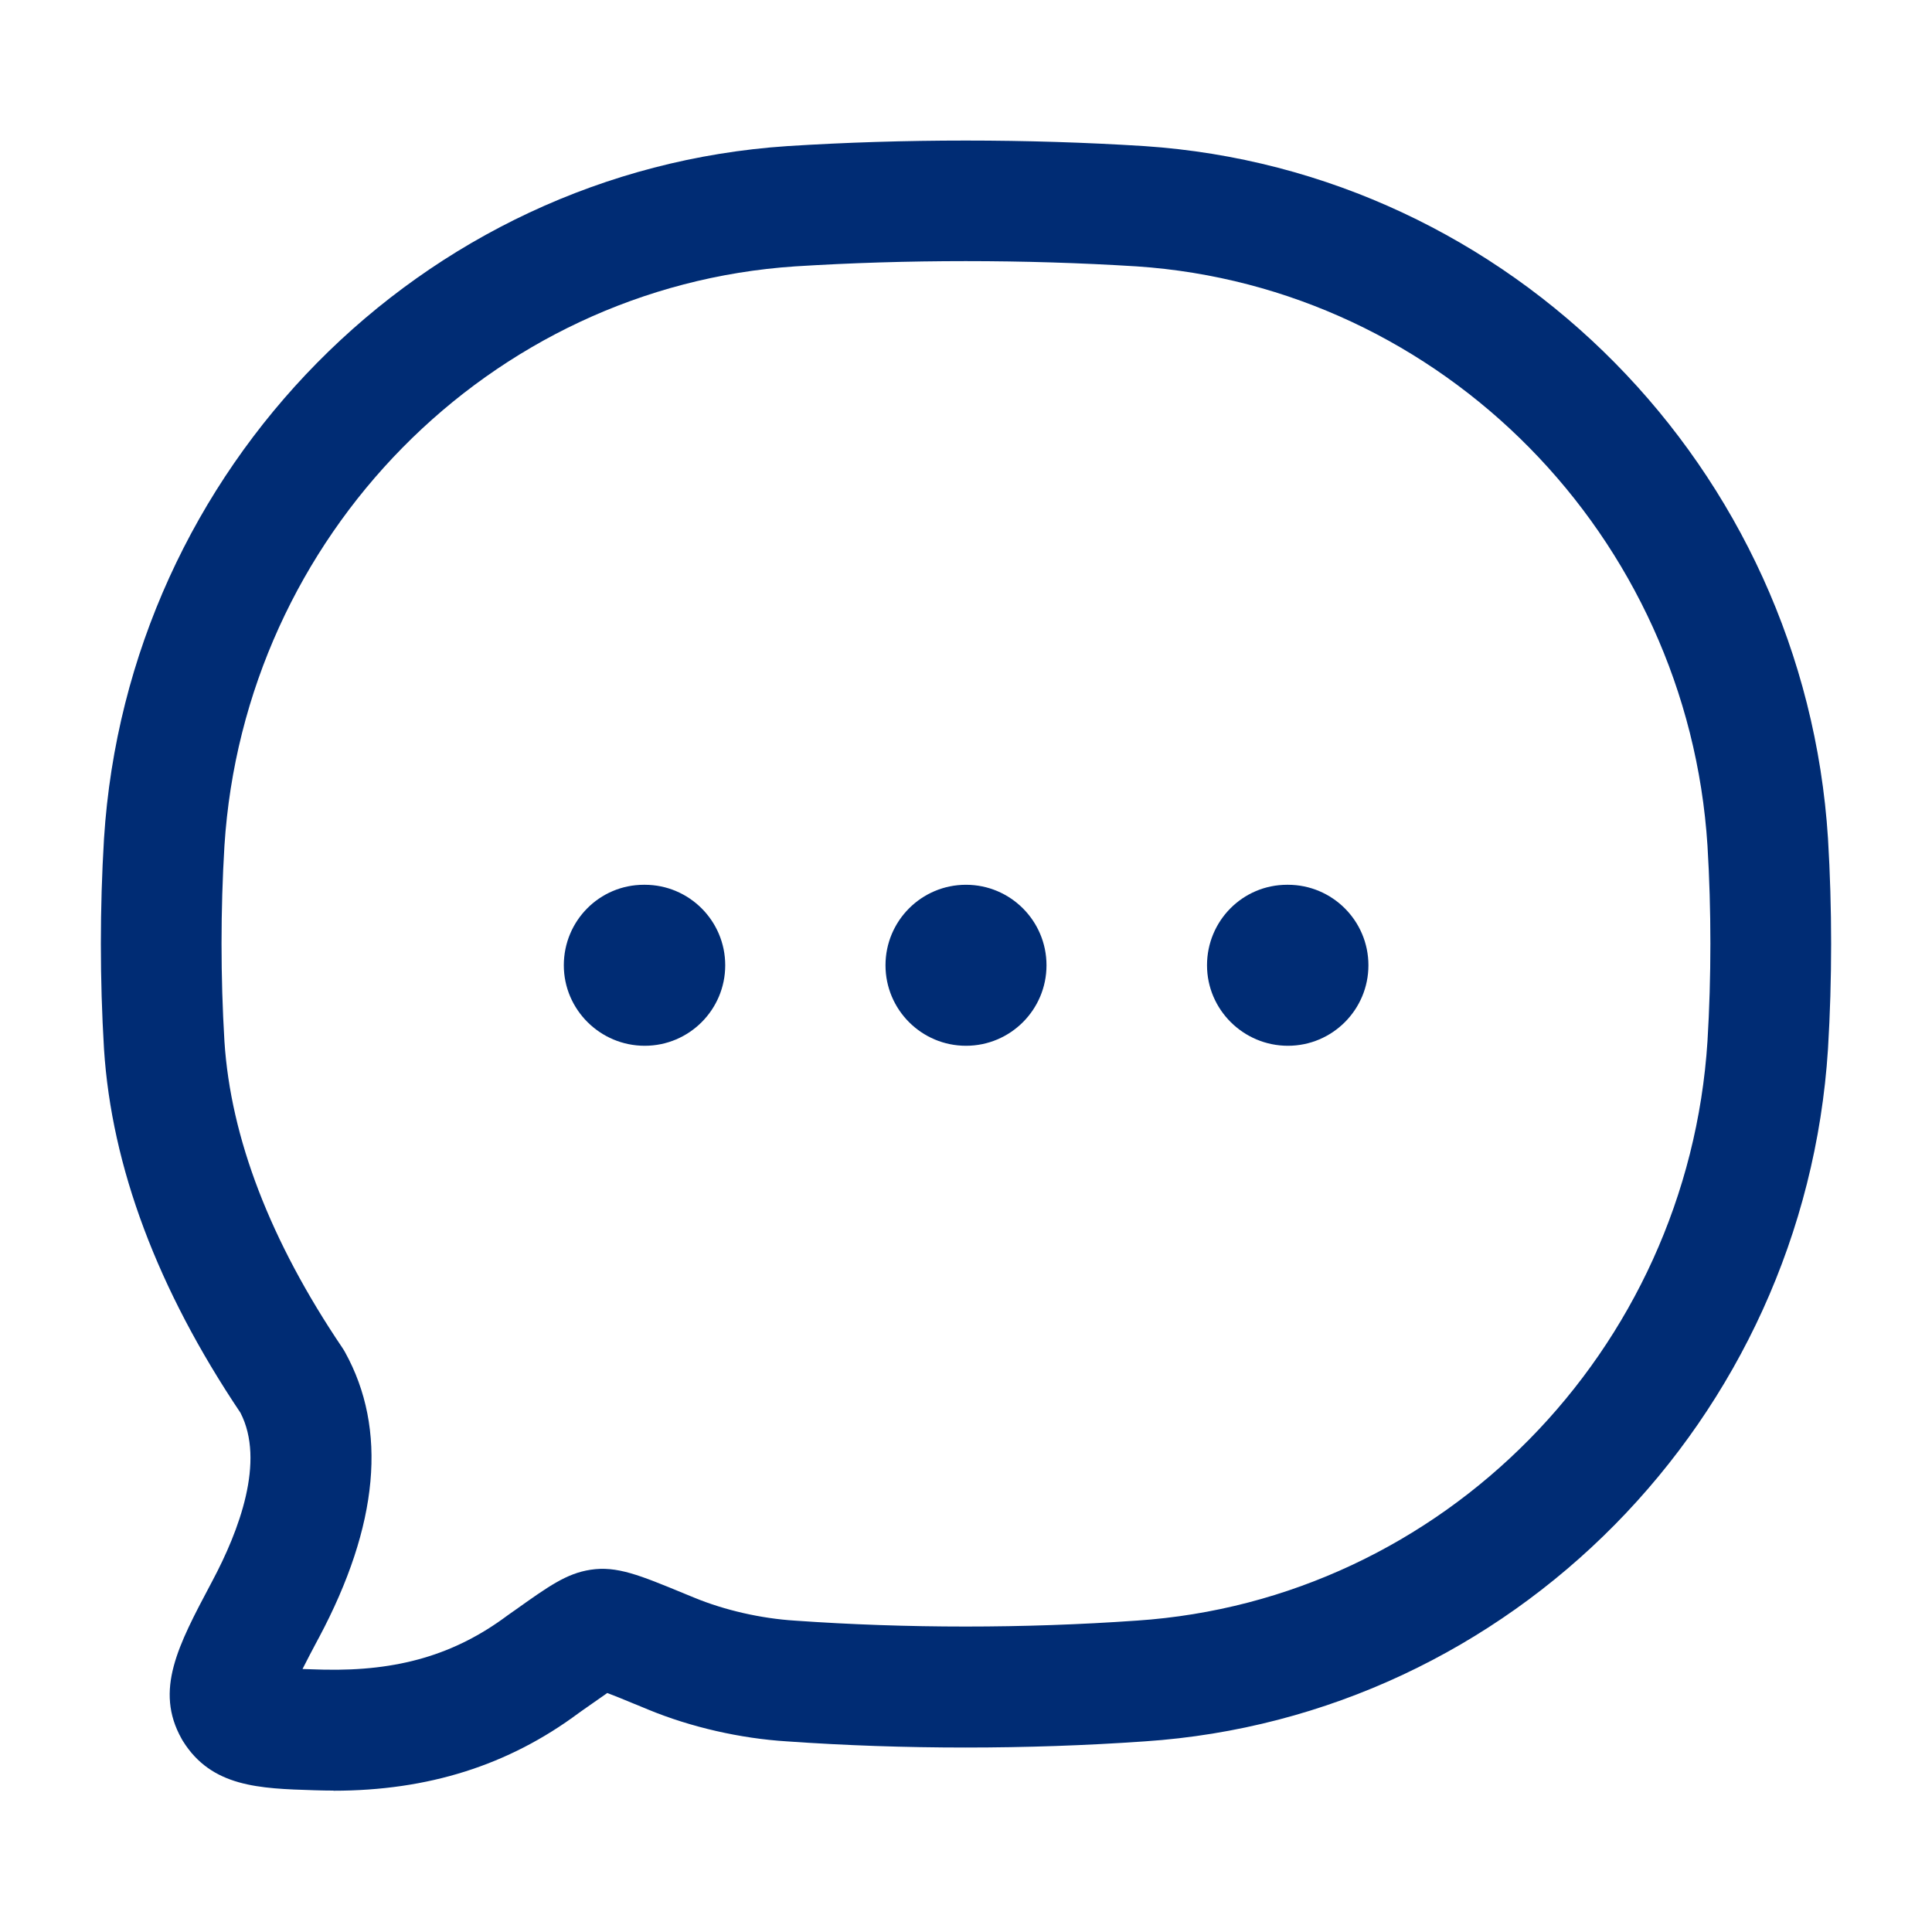 <svg xmlns="http://www.w3.org/2000/svg" width="24" height="24" viewBox="0 0 24 24" fill="none"><path d="M14.994 11.991C14.994 12.543 15.447 12.991 15.999 12.991C16.551 12.991 16.999 12.543 16.999 11.991C16.999 11.439 16.551 10.991 15.999 10.991H15.989C15.437 10.991 14.994 11.439 14.994 11.991Z" fill="#002C74"></path><path d="M11 11.991C11 12.543 11.448 12.991 12 12.991C12.552 12.991 13 12.543 13 11.991C13 11.439 12.552 10.991 12 10.991C11.447 10.991 11 11.439 11 11.991Z" fill="#002C74"></path><path d="M7.004 11.991C7.004 12.543 7.457 12.991 8.009 12.991C8.561 12.991 9.009 12.543 9.009 11.991C9.009 11.439 8.561 10.991 8.009 10.991H7.999C7.447 10.991 7.004 11.439 7.004 11.991Z" fill="#002C74"></path><path fill-rule="evenodd" clip-rule="evenodd" d="M3.981 22.241C4.036 22.243 4.09 22.243 4.144 22.243L4.142 22.245C5.318 22.245 6.317 21.929 7.189 21.28L7.251 21.236C7.269 21.224 7.286 21.211 7.304 21.199C7.391 21.137 7.477 21.077 7.544 21.031C7.633 21.064 7.749 21.112 7.867 21.161C7.888 21.169 7.908 21.178 7.929 21.186L8.052 21.237C8.583 21.456 9.197 21.596 9.776 21.632C11.225 21.734 12.762 21.734 14.22 21.632C18.766 21.327 22.415 17.63 22.708 13.029C22.76 12.163 22.76 11.285 22.708 10.416C22.416 5.817 18.766 2.12 14.217 1.815C12.762 1.723 11.228 1.723 9.78 1.815C5.234 2.119 1.585 5.817 1.292 10.418C1.24 11.284 1.24 12.162 1.292 13.031C1.386 14.494 1.956 16.014 2.987 17.55C3.297 18.151 2.97 19.016 2.637 19.641L2.619 19.675C2.212 20.442 1.918 20.996 2.255 21.598C2.258 21.603 2.261 21.608 2.264 21.614C2.267 21.619 2.27 21.624 2.273 21.629C2.629 22.199 3.22 22.218 3.903 22.239L3.981 22.241ZM3.886 20.737C3.843 20.736 3.8 20.735 3.758 20.733C3.815 20.62 3.881 20.494 3.944 20.376L3.962 20.343C4.706 18.946 4.815 17.753 4.286 16.797C4.275 16.777 4.263 16.758 4.251 16.74C3.358 15.417 2.865 14.136 2.788 12.935C2.74 12.141 2.74 11.3 2.788 10.508C3.033 6.658 6.082 3.563 9.877 3.309C11.261 3.222 12.729 3.222 14.12 3.309C17.917 3.564 20.966 6.659 21.211 10.506C21.259 11.3 21.259 12.141 21.211 12.933C20.965 16.782 17.917 19.878 14.119 20.132H14.117C12.727 20.23 11.262 20.23 9.875 20.132C9.457 20.106 9.002 20.003 8.625 19.847L8.503 19.797C7.943 19.566 7.662 19.45 7.336 19.5C7.038 19.546 6.82 19.701 6.385 20.011L6.383 20.012L6.315 20.06C6.312 20.062 6.31 20.063 6.308 20.065C6.306 20.067 6.303 20.069 6.301 20.07C5.649 20.556 4.942 20.761 4.023 20.741L3.95 20.739C3.929 20.738 3.907 20.738 3.886 20.737Z" fill="#002C74"></path></svg>